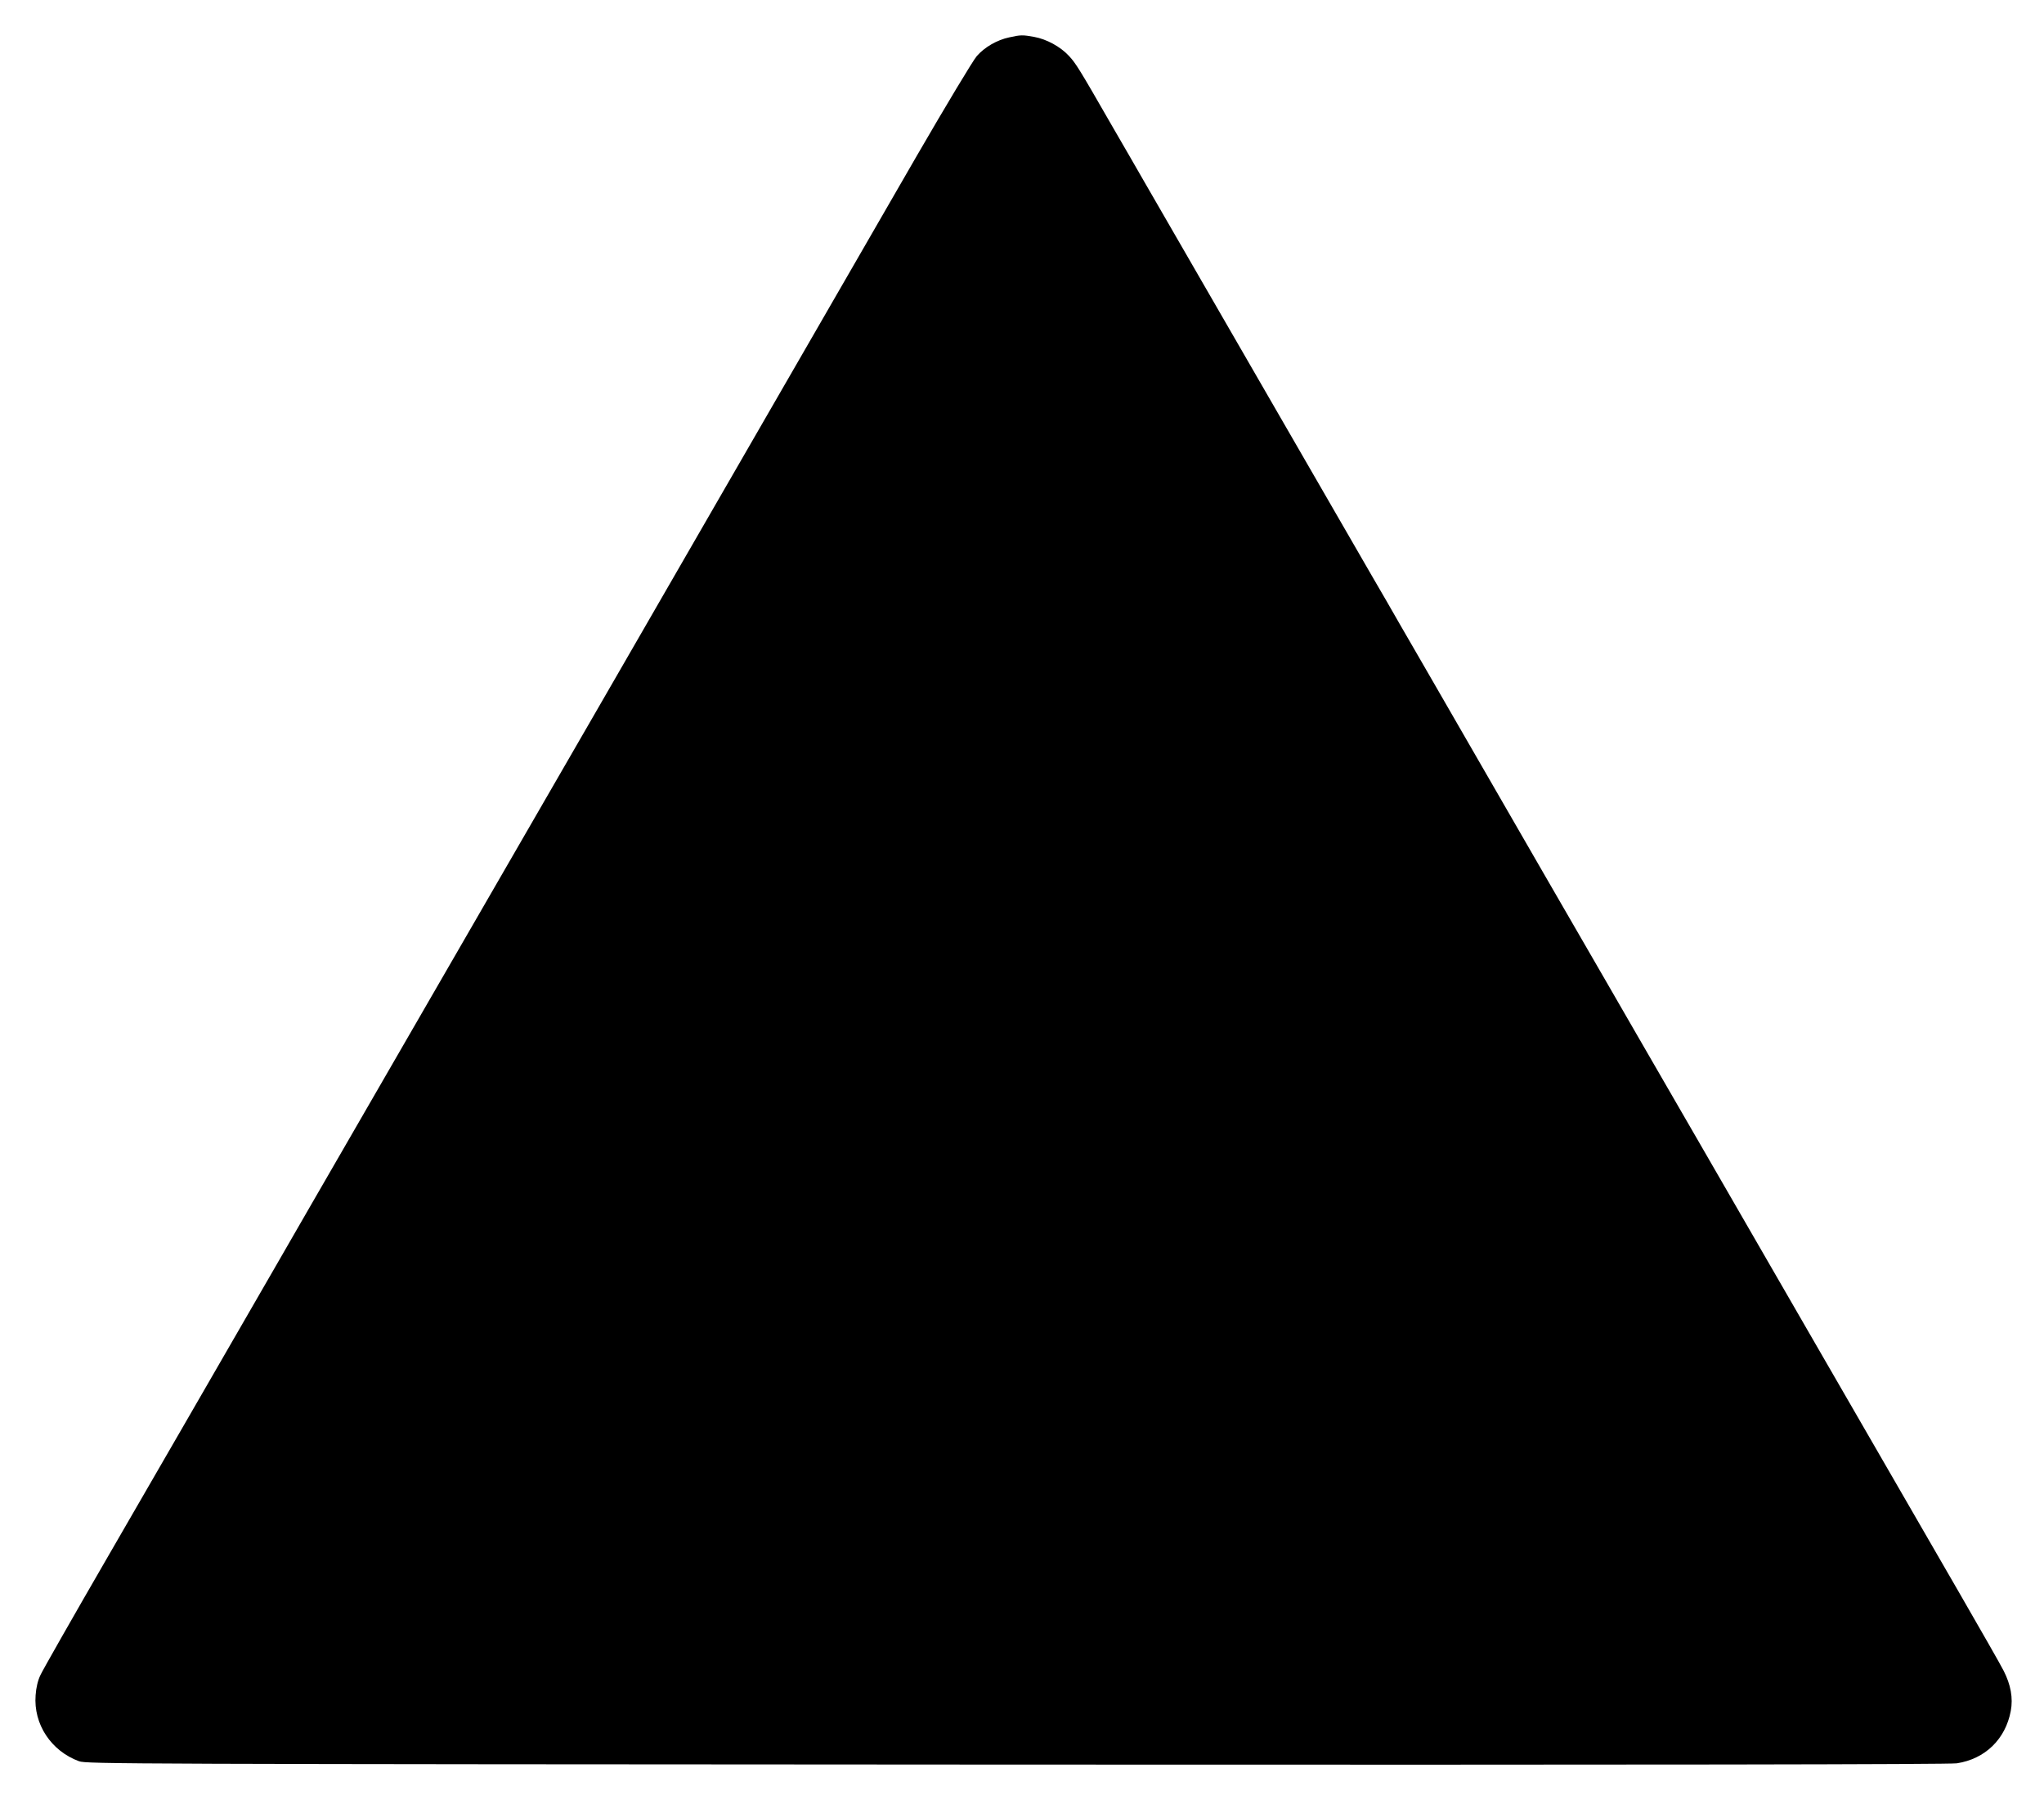 <?xml version="1.0" standalone="no"?>
<!DOCTYPE svg PUBLIC "-//W3C//DTD SVG 20010904//EN"
 "http://www.w3.org/TR/2001/REC-SVG-20010904/DTD/svg10.dtd">
<svg version="1.0" xmlns="http://www.w3.org/2000/svg"
 width="1280pt" height="1124pt" viewBox="0 0 1280 1124"
 preserveAspectRatio="xMidYMid meet">
<g transform="translate(0,1124) scale(0.1,-0.1)"
fill="#000000" stroke="none">
<path d="M6320 11006 c-76 -16 -154 -61 -203 -117 -23 -26 -193 -309 -379
-630 -185 -321 -1080 -1871 -1988 -3444 -909 -1573 -1720 -2977 -1803 -3120
-82 -143 -182 -316 -222 -385 -93 -162 -466 -807 -563 -975 -41 -71 -257 -445
-480 -830 -223 -385 -416 -724 -429 -753 -16 -33 -27 -79 -30 -126 -14 -181
97 -349 272 -413 48 -17 260 -18 5870 -21 4026 -2 5841 1 5889 8 177 27 305
151 338 328 15 81 0 164 -45 252 -18 36 -144 256 -279 490 -135 234 -546 945
-913 1580 -667 1156 -828 1433 -1066 1845 -70 121 -353 612 -630 1090 -276
479 -569 987 -652 1130 -83 143 -189 328 -237 410 -47 83 -129 224 -182 315
-132 229 -1312 2271 -1418 2455 -47 83 -140 242 -205 355 -208 362 -228 394
-272 441 -53 57 -139 104 -217 118 -71 13 -85 13 -156 -3z"/>
</g>
</svg>
